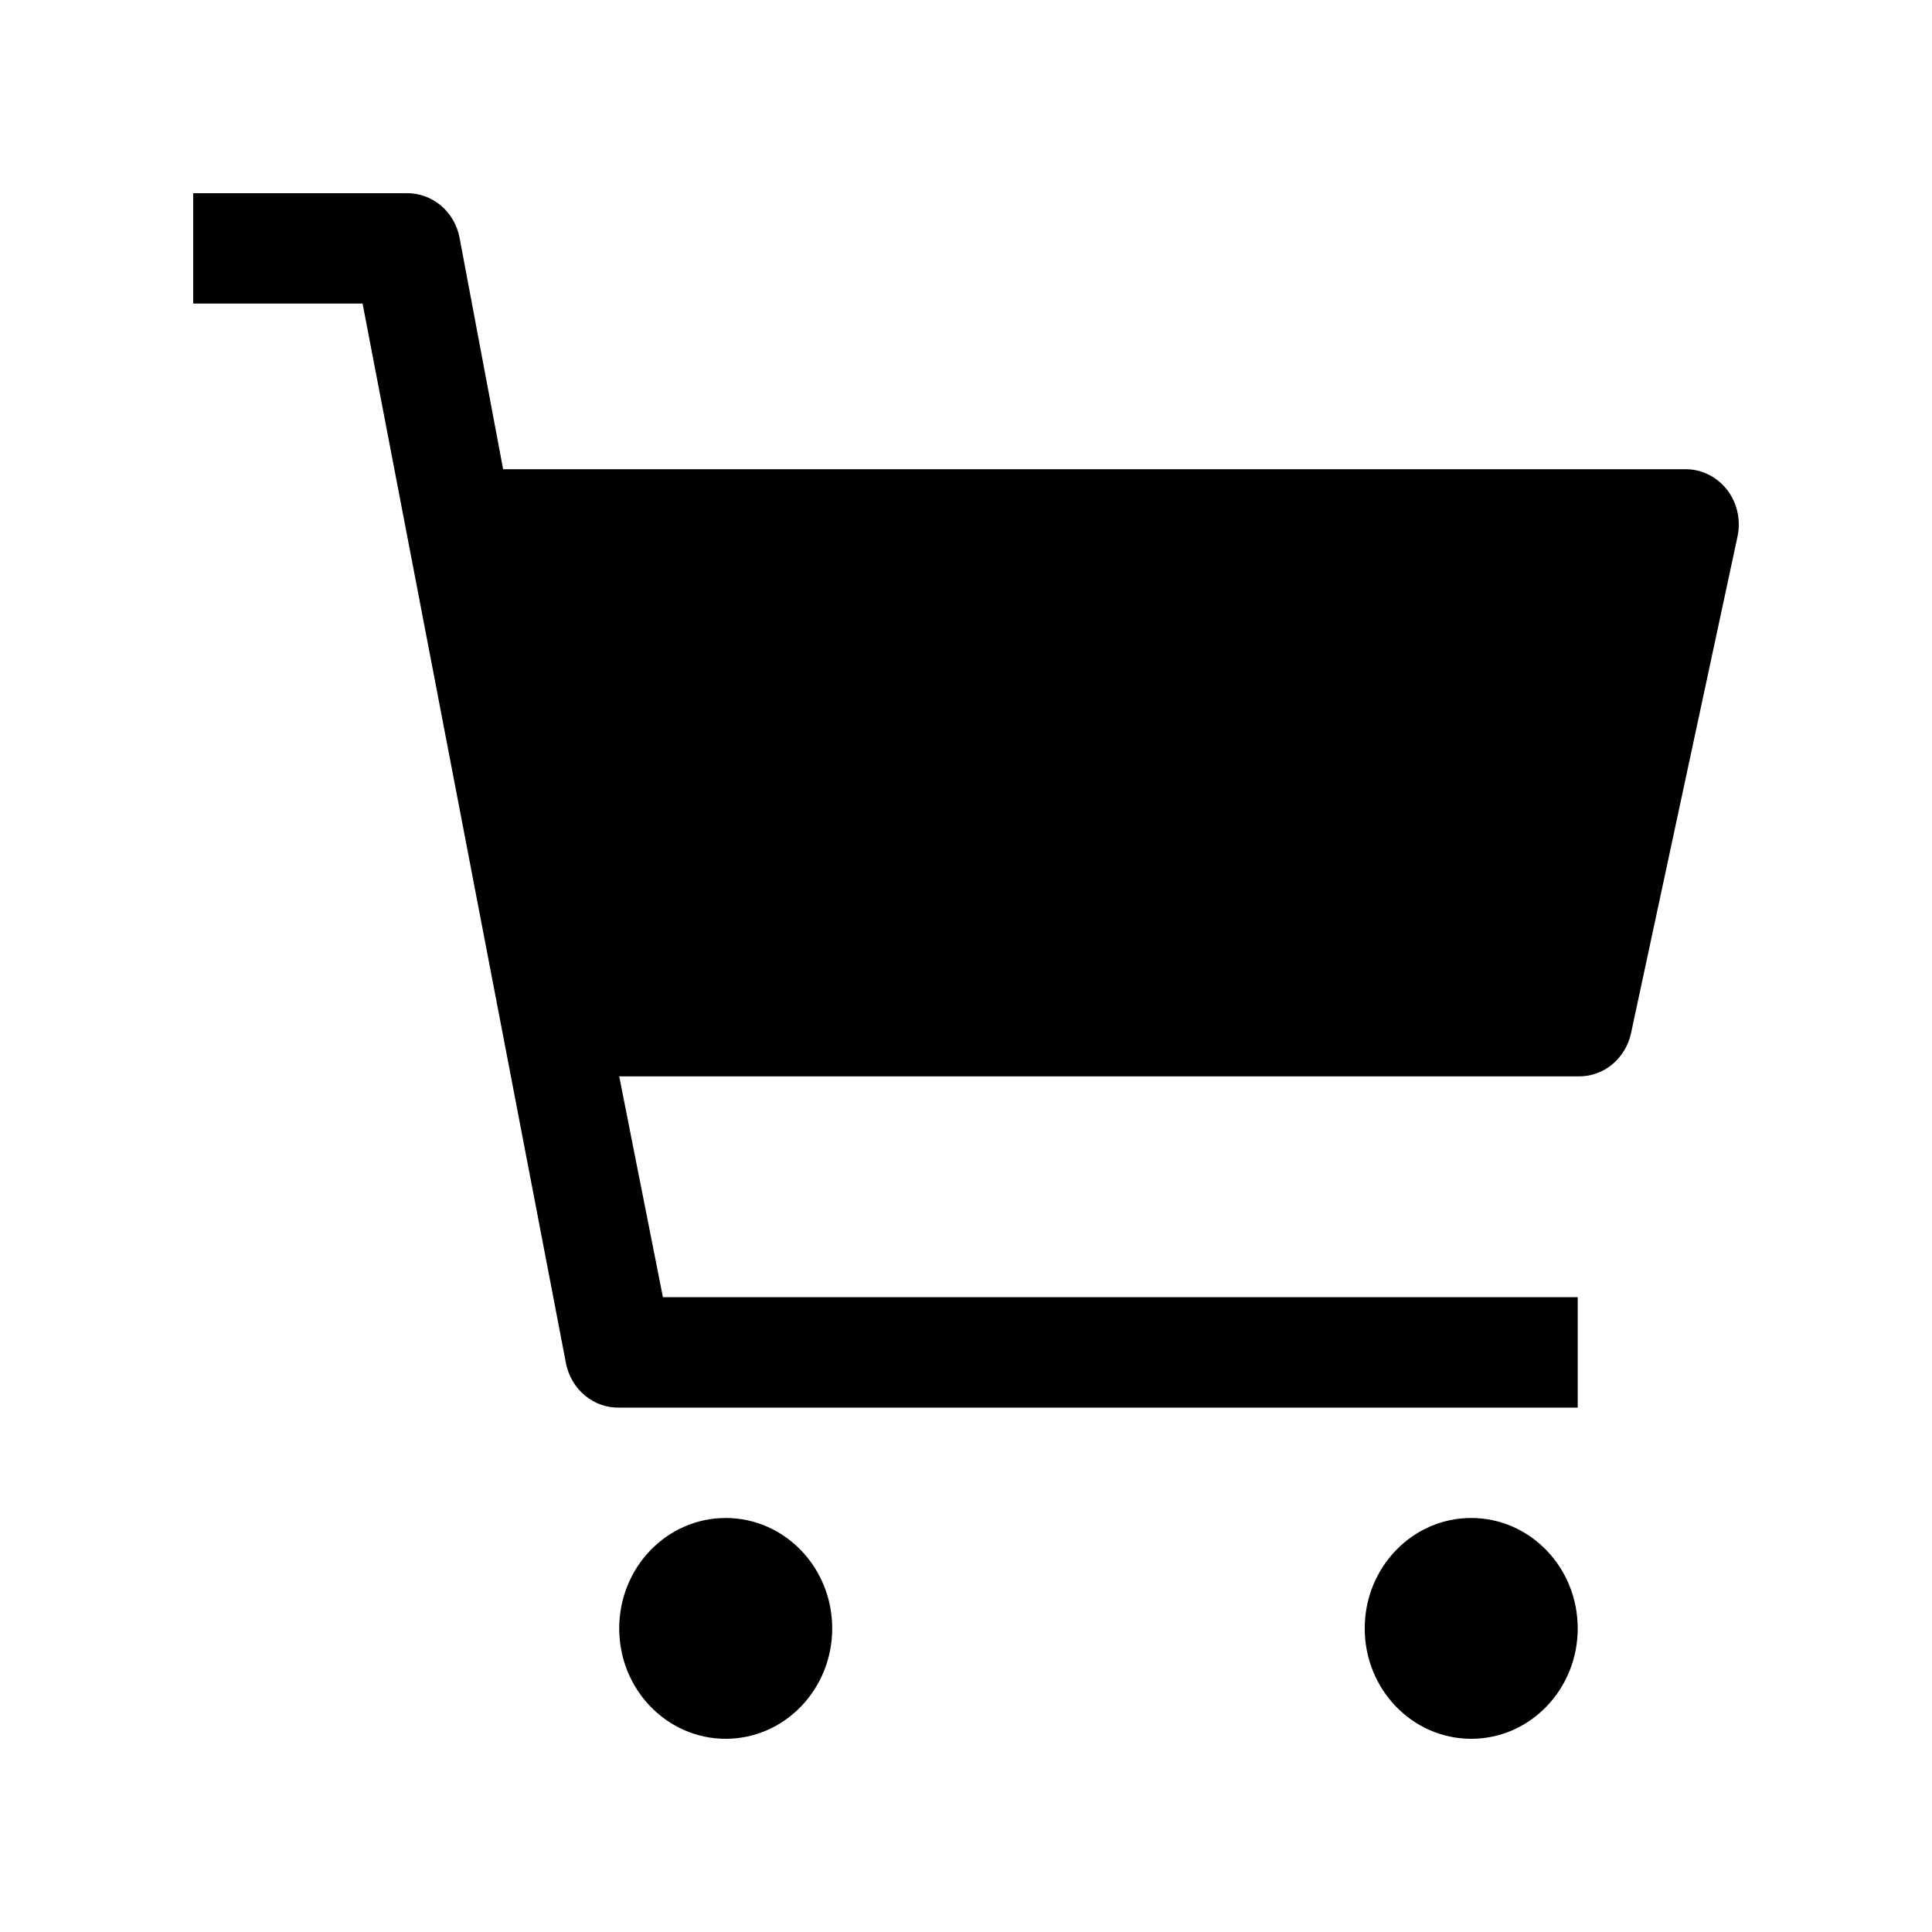 <svg width="24" height="24" viewBox="0 0 24 24" fill="none" xmlns="http://www.w3.org/2000/svg">
<g clip-path="url(#clip0_6306_1453)">
<path d="M9.015 21.6C9.746 21.6 10.338 20.986 10.338 20.229C10.338 19.471 9.746 18.857 9.015 18.857C8.284 18.857 7.692 19.471 7.692 20.229C7.692 20.986 8.284 21.6 9.015 21.6Z" fill="black"/>
<path d="M18.276 21.6C19.007 21.6 19.599 20.986 19.599 20.229C19.599 19.471 19.007 18.857 18.276 18.857C17.545 18.857 16.953 19.471 16.953 20.229C16.953 20.986 17.545 21.6 18.276 21.6Z" fill="black"/>
<path d="M20.922 5.829H6.25L5.708 2.949C5.677 2.791 5.594 2.65 5.473 2.55C5.352 2.45 5.201 2.397 5.046 2.4H2.4V3.771H4.504L7.031 16.937C7.062 17.094 7.145 17.235 7.266 17.335C7.386 17.436 7.537 17.489 7.692 17.486H19.599V16.114H8.235L7.692 13.371H19.599C19.752 13.375 19.902 13.324 20.022 13.227C20.143 13.129 20.227 12.991 20.261 12.836L21.584 6.665C21.606 6.563 21.605 6.458 21.582 6.356C21.559 6.255 21.514 6.16 21.45 6.079C21.386 5.999 21.306 5.934 21.214 5.891C21.123 5.847 21.023 5.826 20.922 5.829Z" fill="black"/>
</g>
<defs>
<clipPath id="clip0_6306_1453">
<rect width="24" height="24" fill="white"/>
</clipPath>
</defs>
</svg>
